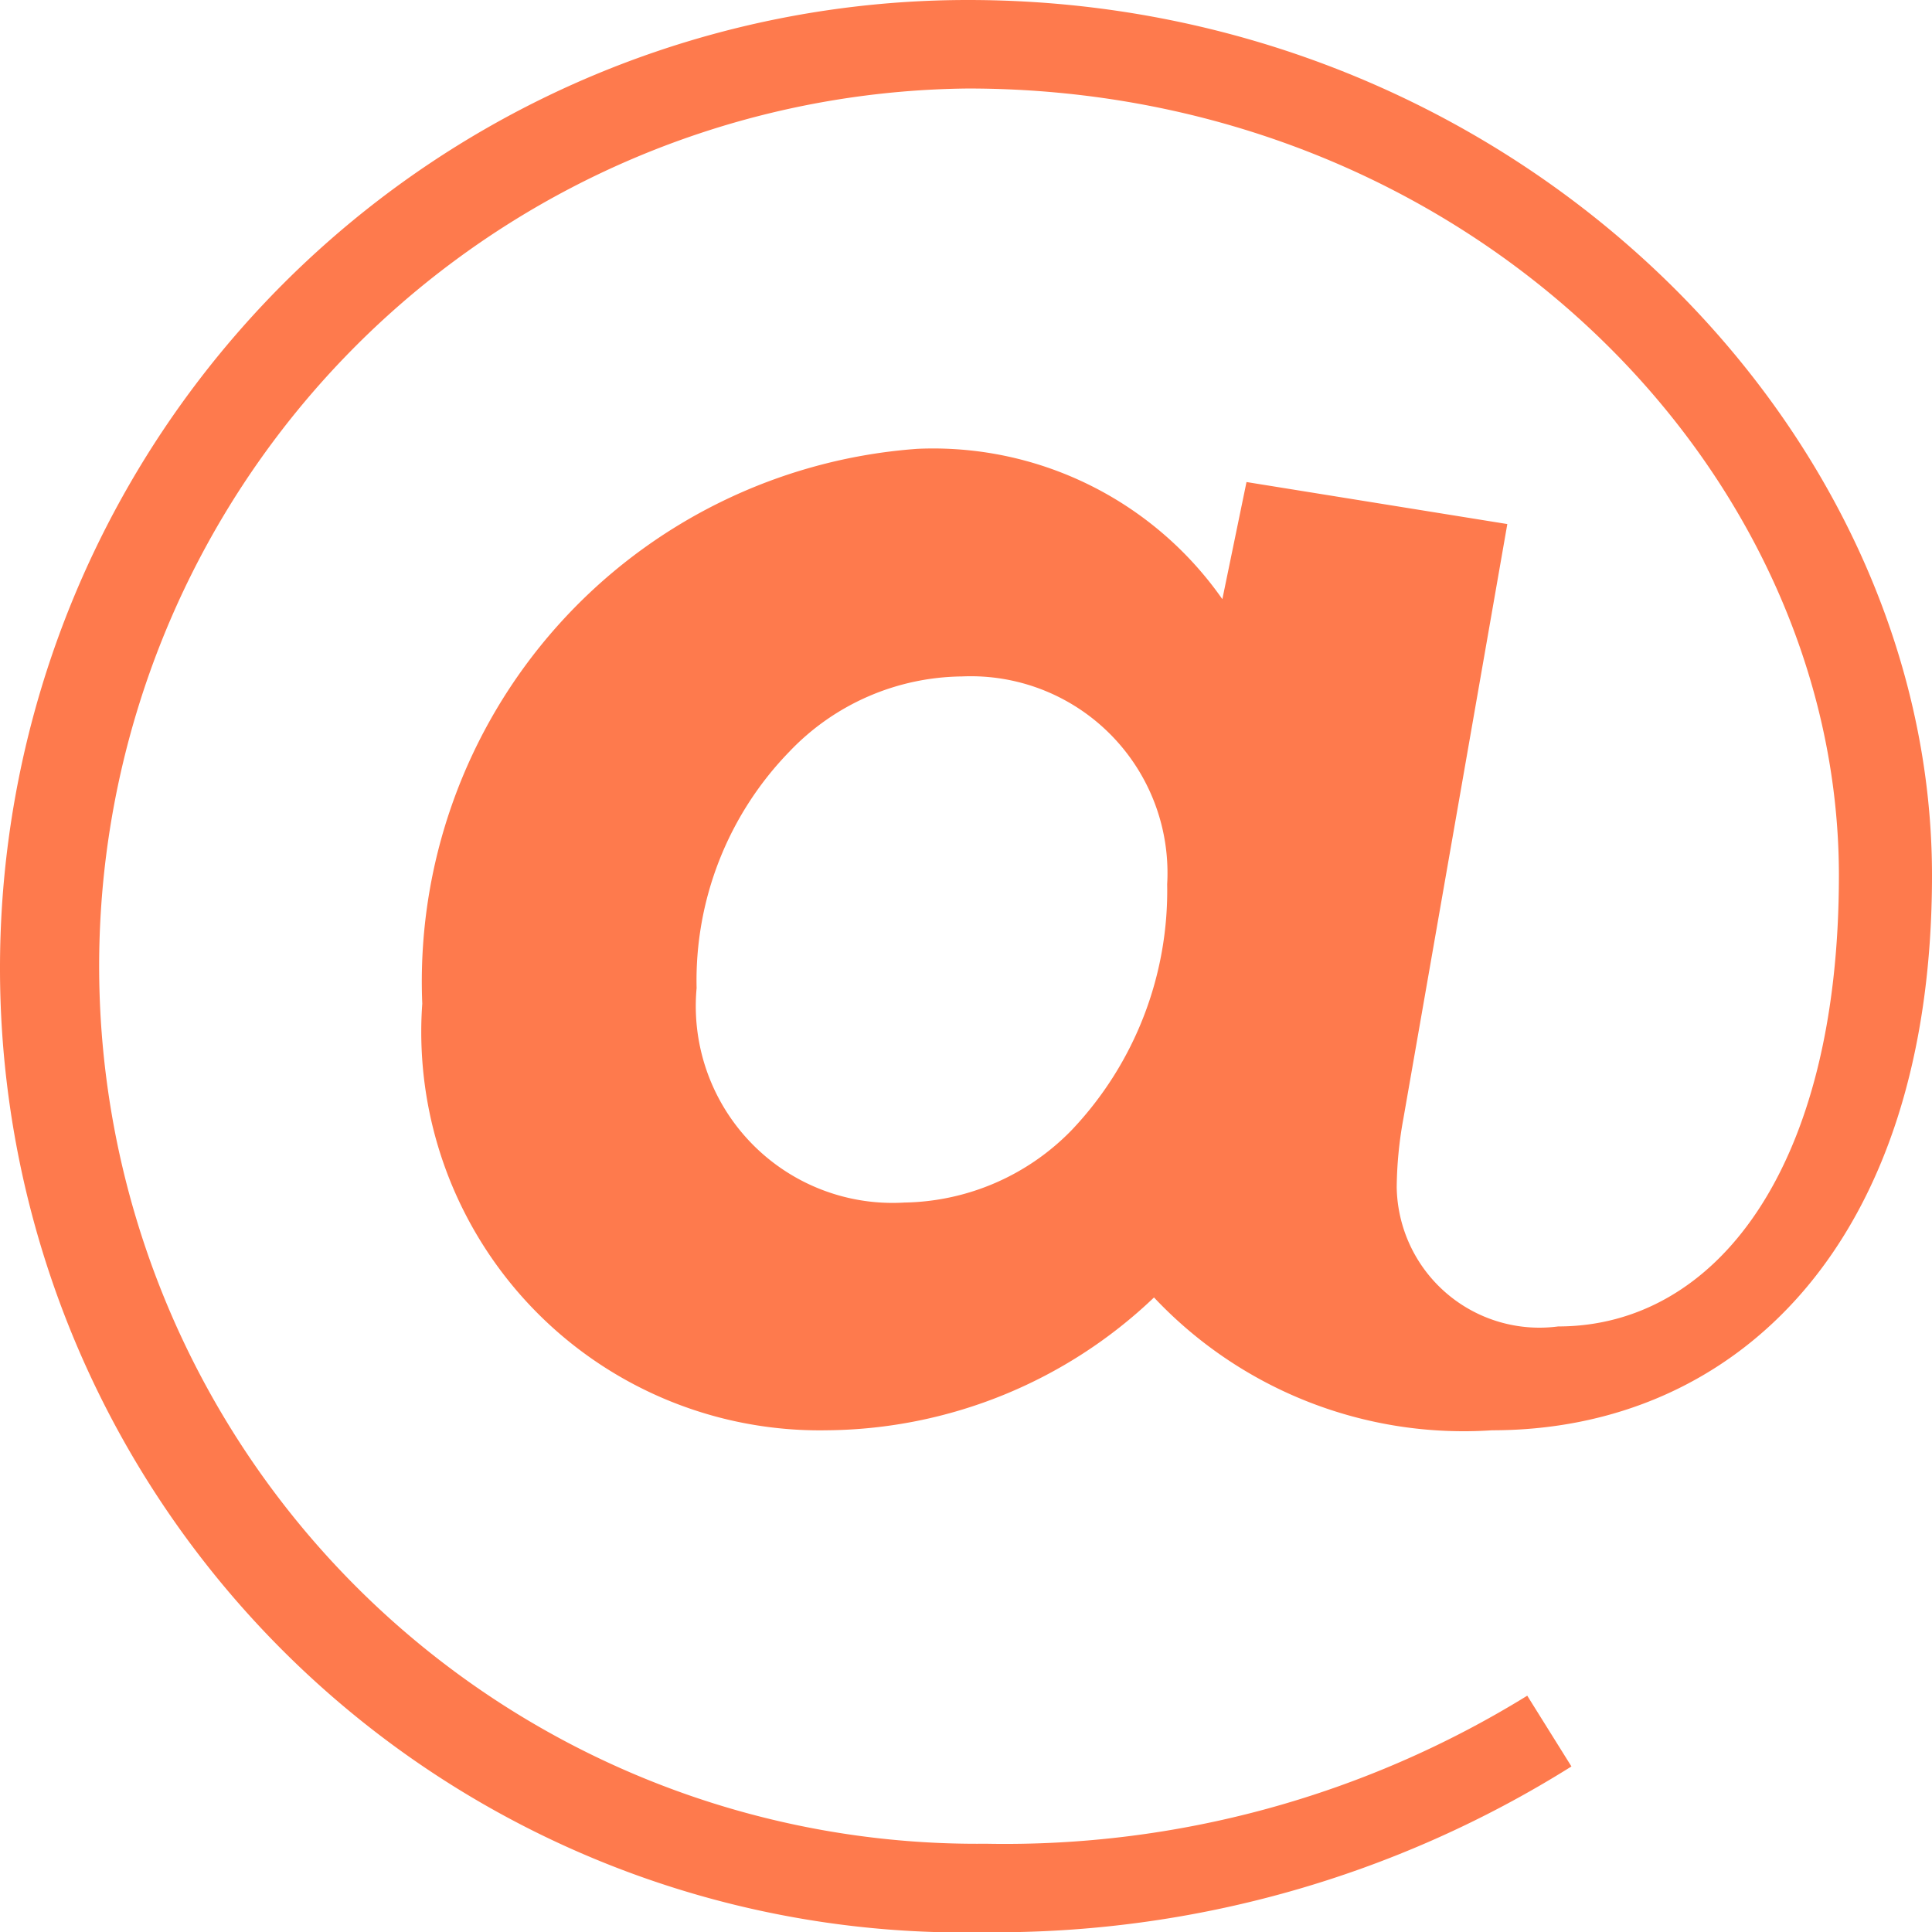 <svg xmlns="http://www.w3.org/2000/svg" width="16" height="16" viewBox="0 0 16 16">
  <g id="Gruppe_10" data-name="Gruppe 10" transform="translate(-82.269 -421.396)">
    <path id="Pfad_36" data-name="Pfad 36" d="M82.269,429.414a8.016,8.016,0,0,1,8.018-8.018c4.485,0,7.982,3.5,7.982,7.25,0,3.057-1.63,4.595-3.643,4.595a3.522,3.522,0,0,1-2.8-1.1,3.969,3.969,0,0,1-2.71,1.1,3.3,3.3,0,0,1-3.35-3.533,4.424,4.424,0,0,1,4.1-4.595,2.922,2.922,0,0,1,2.526,1.245l.2-.97,2.16.348-.861,4.925a3.281,3.281,0,0,0-.055.567,1.182,1.182,0,0,0,1.337,1.153c1.3,0,2.325-1.3,2.325-3.735,0-3.387-3.094-6.517-7.213-6.517a7.268,7.268,0,1,0,.147,14.536,8.233,8.233,0,0,0,4.485-1.226l.366.586a8.974,8.974,0,0,1-4.851,1.373A7.984,7.984,0,0,1,82.269,429.414Zm8.879,1.337a2.88,2.88,0,0,0,.787-2.032,1.629,1.629,0,0,0-1.7-1.721,2,2,0,0,0-1.428.622,2.719,2.719,0,0,0-.769,1.959,1.63,1.63,0,0,0,1.721,1.776A1.975,1.975,0,0,0,91.148,430.751Z" fill="#fe7a4d"/>
  </g>
</svg>
